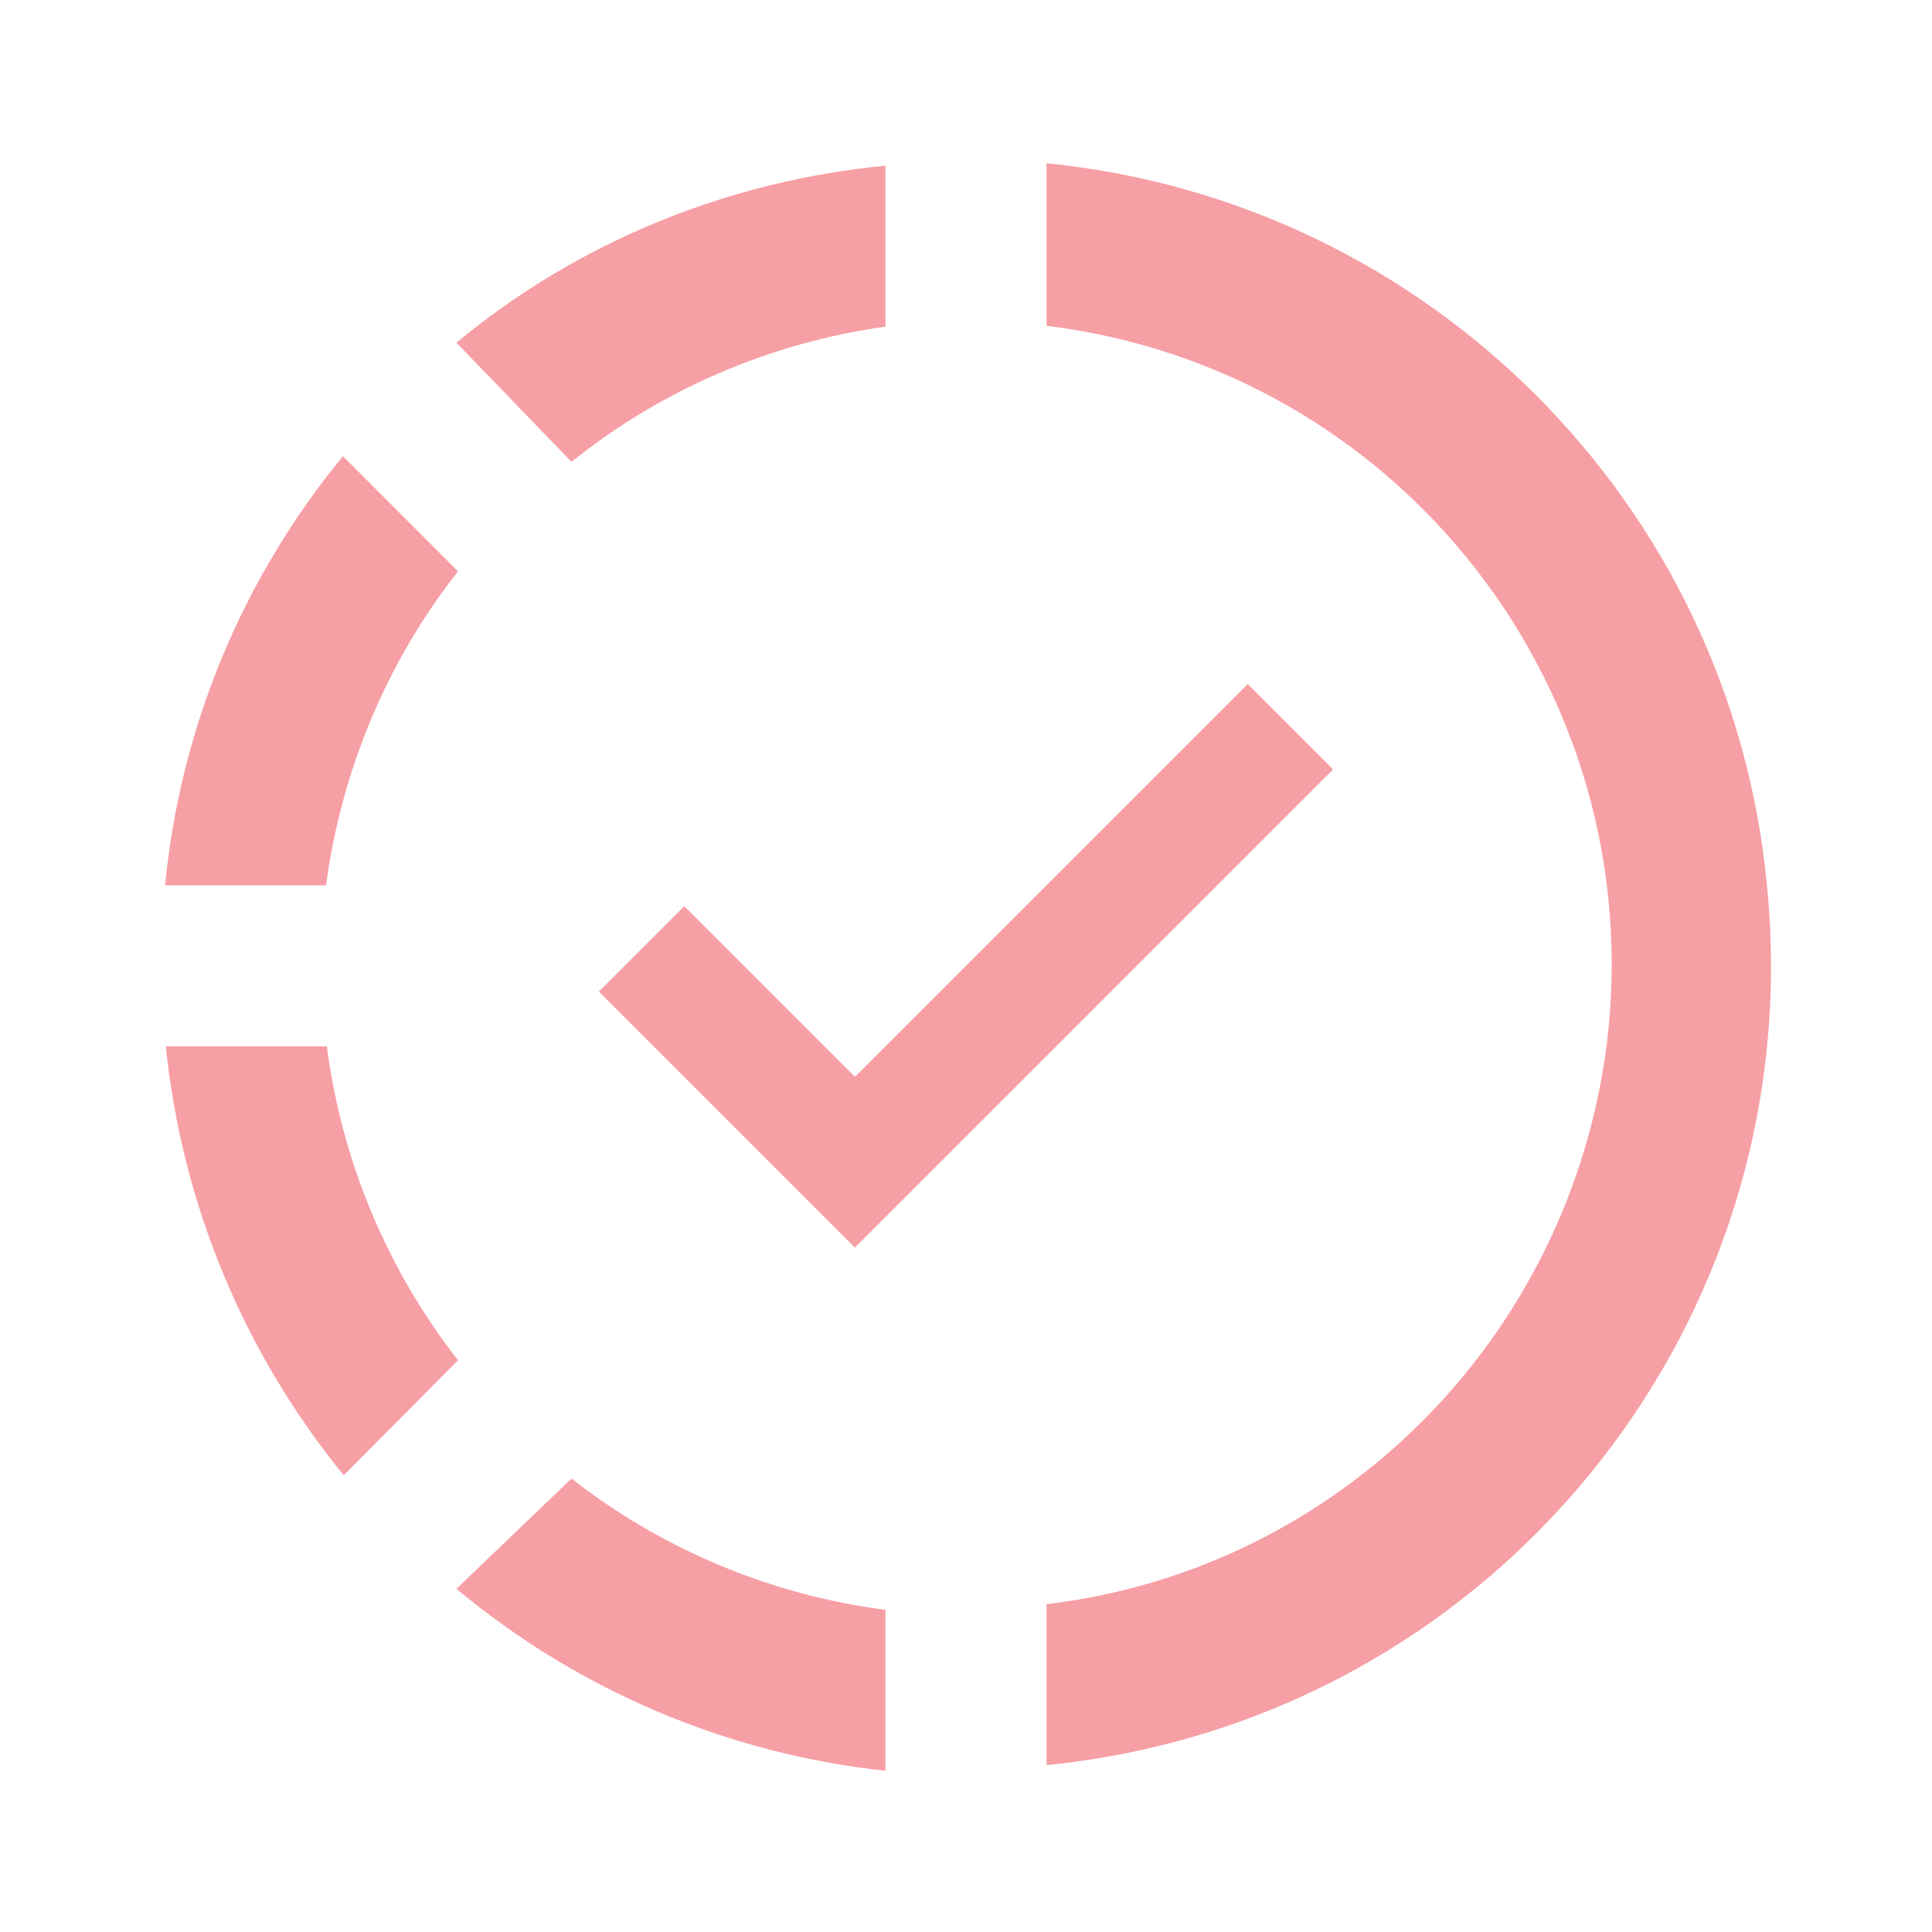 <svg width="16" height="16" viewBox="0 0 16 16" fill="none" xmlns="http://www.w3.org/2000/svg">
<path d="M8.667 1.352V2.698C11.593 3.058 13.667 5.718 13.307 8.645C13 11.072 11.093 12.998 8.667 13.285V14.618C12.333 14.252 15 10.998 14.633 7.332C14.333 4.165 11.82 1.665 8.667 1.352ZM7.333 1.372C6.033 1.498 4.793 1.998 3.78 2.838L4.733 3.825C5.48 3.225 6.38 2.838 7.333 2.705V1.372ZM2.84 3.778C2.007 4.79 1.494 6.027 1.367 7.332H2.7C2.827 6.385 3.2 5.485 3.793 4.732L2.84 3.778ZM10.333 5.665L7.08 8.918L5.667 7.505L4.96 8.212L7.08 10.332L11.04 6.372L10.333 5.665ZM1.373 8.665C1.507 9.972 2.02 11.205 2.847 12.218L3.793 11.265C3.205 10.511 2.829 9.613 2.707 8.665H1.373ZM4.733 12.245L3.78 13.158C4.79 14 6.026 14.524 7.333 14.665V13.332C6.385 13.209 5.487 12.834 4.733 12.245Z" fill="#EA0F1F" fill-opacity="0.4"/>
</svg>
